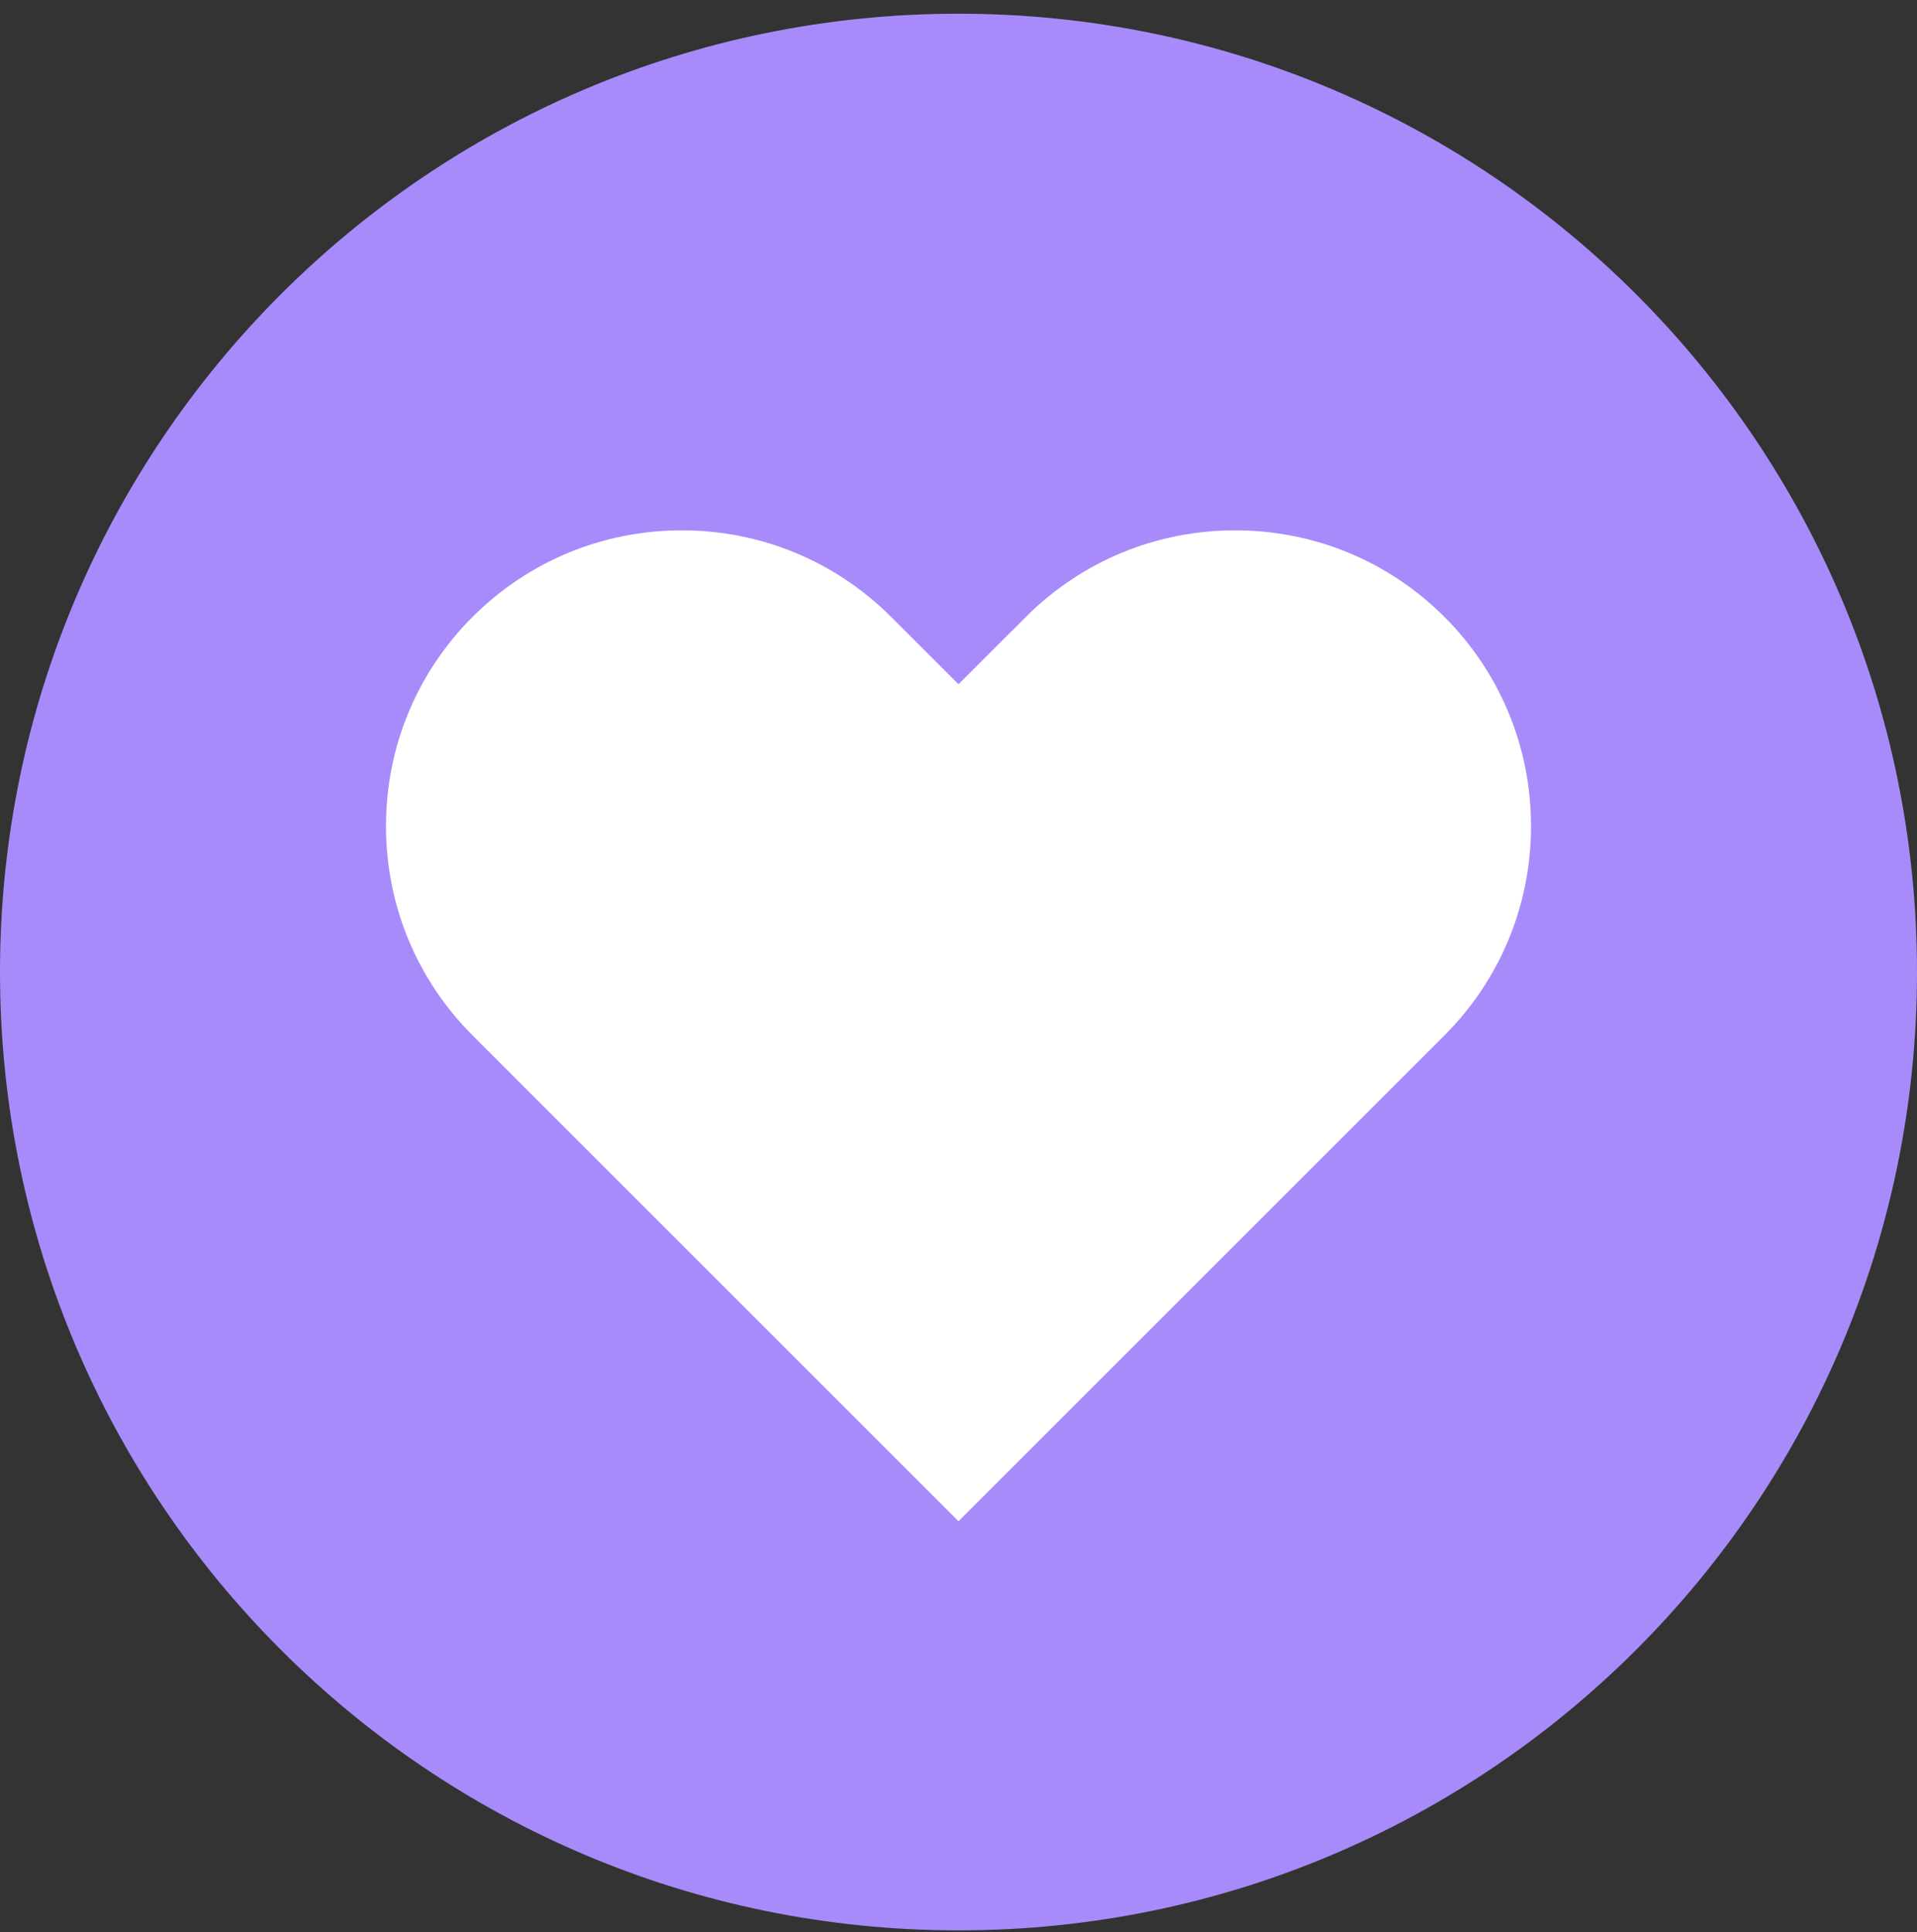 <?xml version="1.0" encoding="UTF-8"?>
<svg xmlns="http://www.w3.org/2000/svg" width="125" height="126" viewBox="0 0 125 126" fill="none">
  <rect x="0" y="0" width="125" height="126" fill="#333333" stroke="none"/>
  <path d="M62.5 125.894C97.018 125.894 125 97.912 125 63.394C125 28.876 97.018 0.894 62.5 0.894C27.982 0.894 0 28.876 0 63.394C0 97.912 27.982 125.894 62.5 125.894Z" fill="#A78BFA"></path>
  <path d="M94.186 40.233C90.549 36.596 85.69 34.588 80.54 34.588C75.39 34.588 70.531 36.596 66.894 40.233L62.5 44.626L58.106 40.233C54.469 36.596 49.61 34.588 44.46 34.588C39.31 34.588 34.451 36.596 30.814 40.233C27.176 43.87 25.169 48.729 25.169 53.879C25.169 59.029 27.176 63.889 30.814 67.526L62.5 99.212L94.186 67.526C97.823 63.889 99.831 59.029 99.831 53.879C99.831 48.729 97.823 43.87 94.186 40.233Z" fill="white"></path>
</svg>
